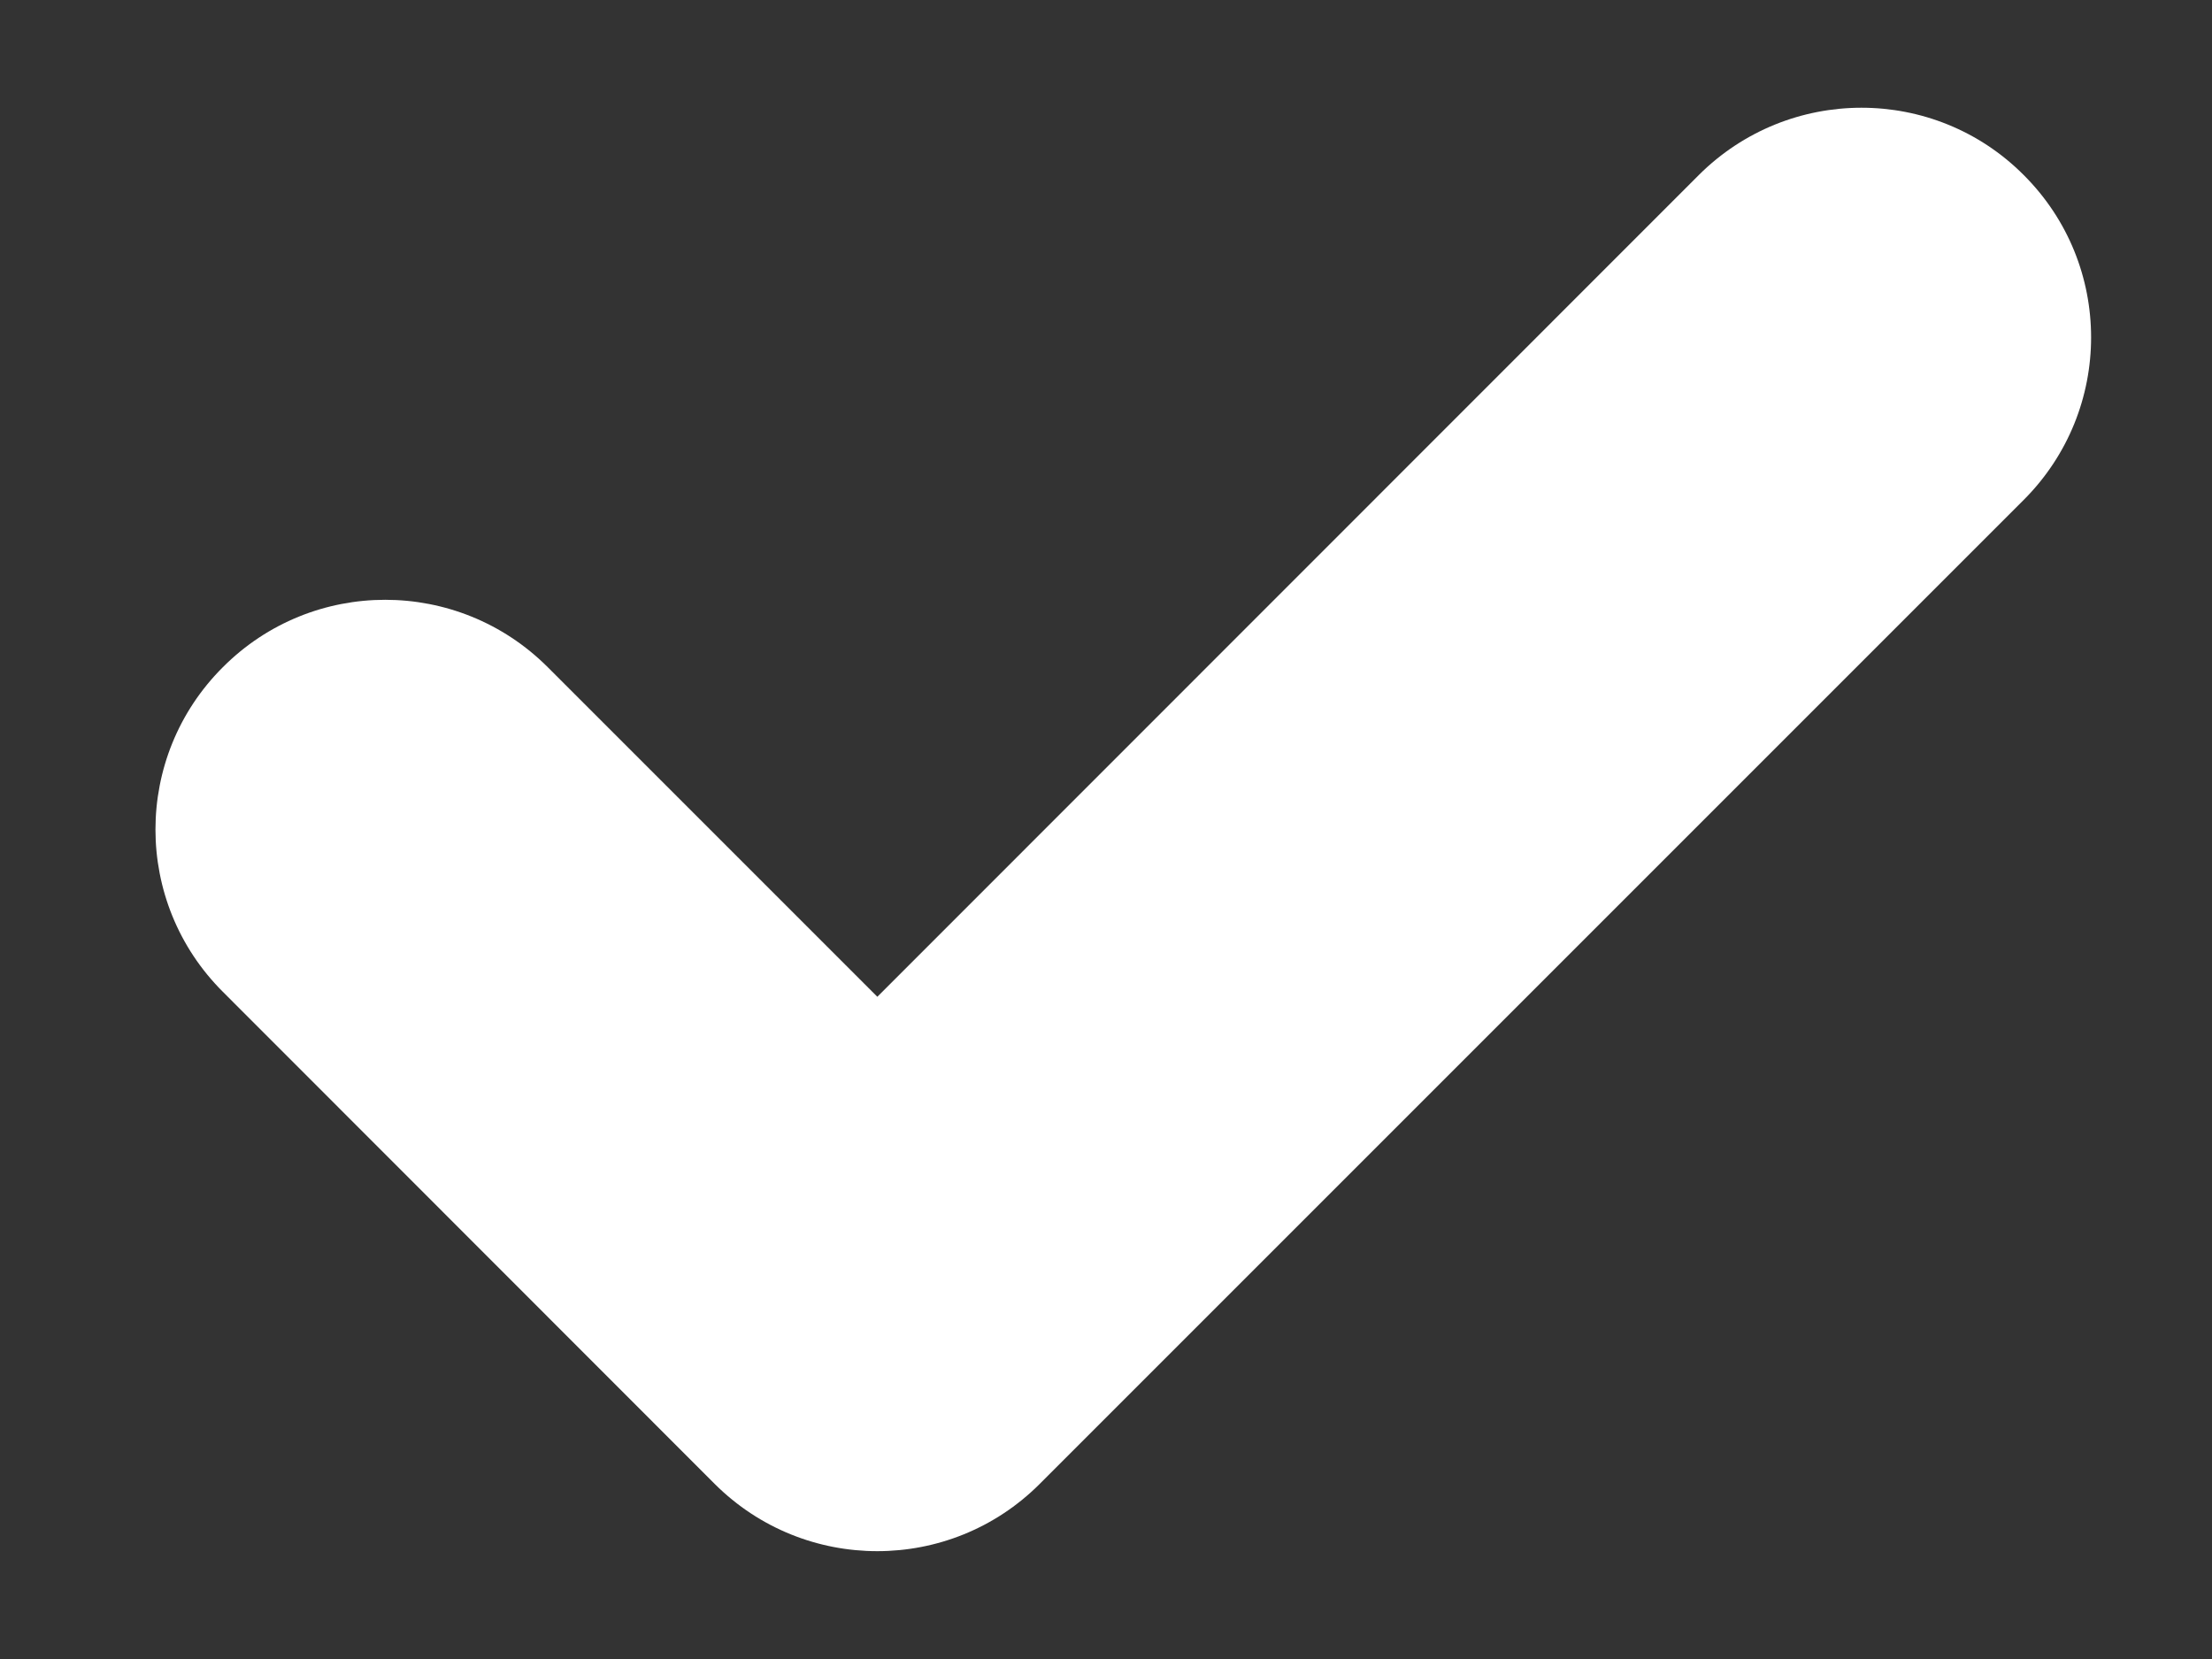 <svg width="8" height="6" viewBox="0 0 8 6" fill="none" xmlns="http://www.w3.org/2000/svg">
<rect x="0" y="0" width="8" height="6" fill="#333333" stroke="none"/>
<path d="M6.144 0.633L3.173 3.605L1.981 2.413C1.656 2.088 1.13 2.088 0.806 2.413C0.481 2.737 0.481 3.263 0.806 3.587L2.585 5.367C2.91 5.691 3.436 5.691 3.76 5.367L7.319 1.808C7.644 1.483 7.644 0.957 7.319 0.633C6.995 0.308 6.469 0.309 6.144 0.633Z" fill="white"/>
</svg>
